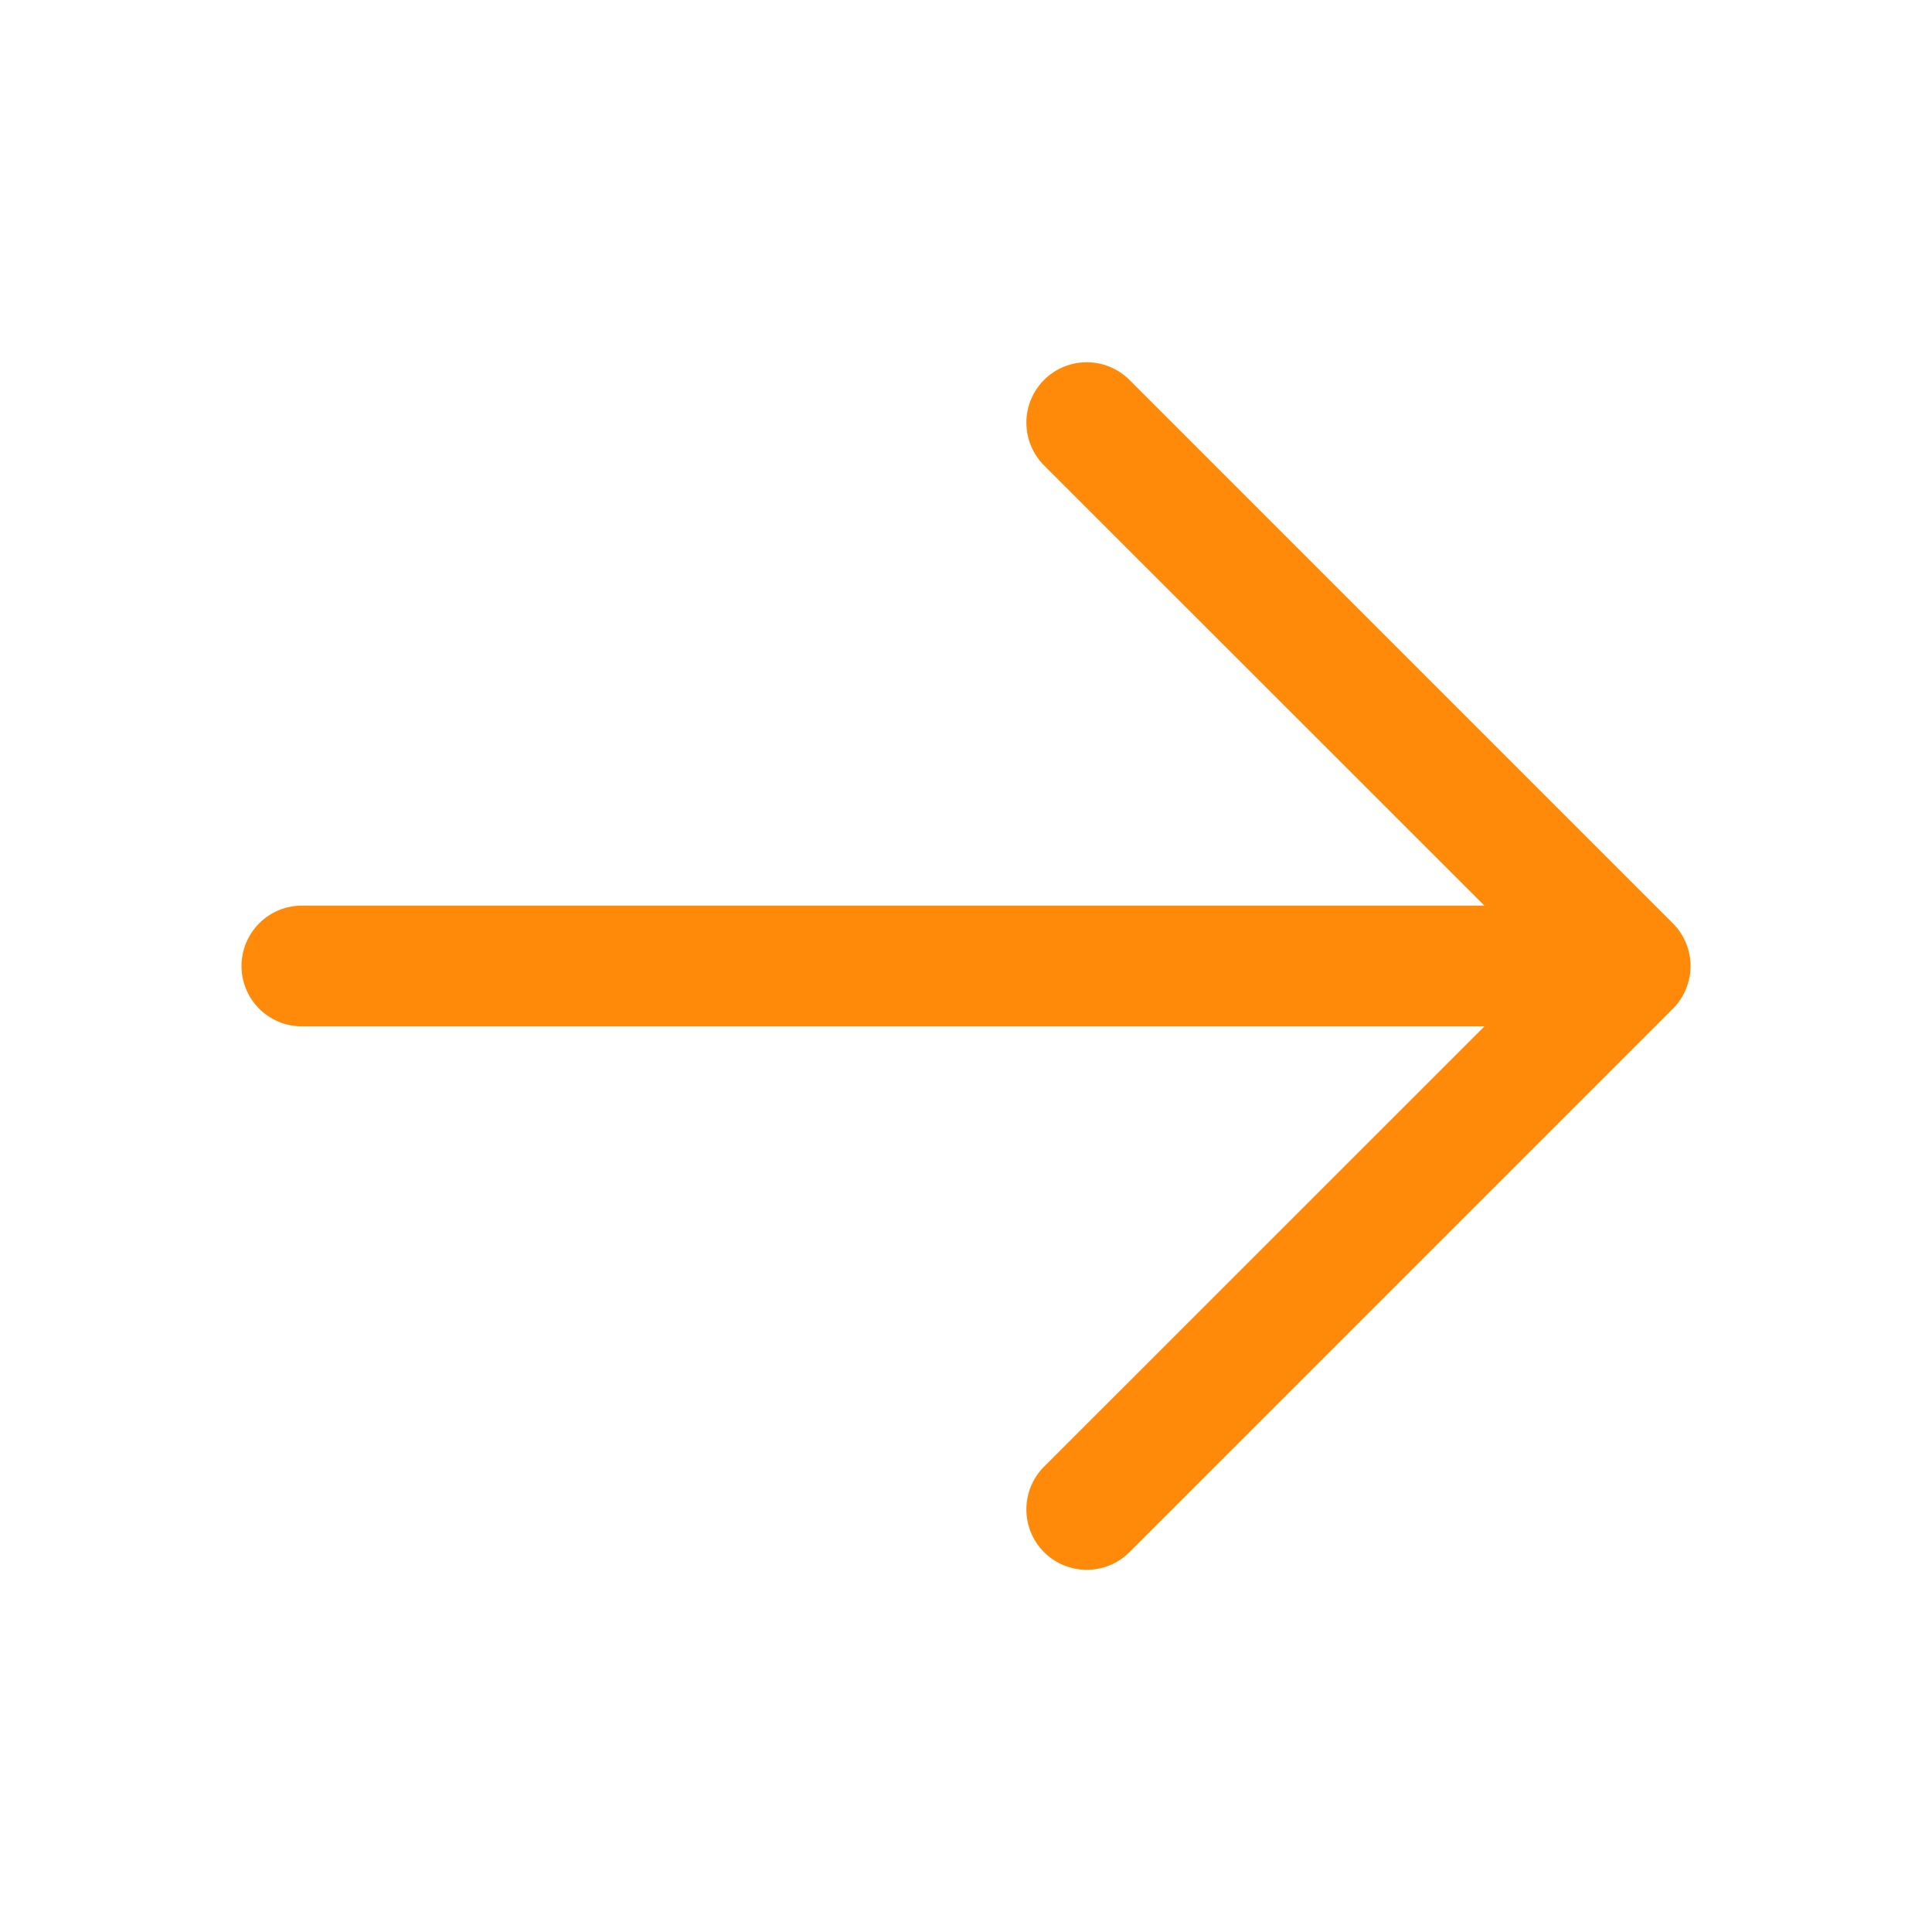 <svg width="24" height="24" viewBox="0 0 24 24" fill="none" xmlns="http://www.w3.org/2000/svg">
<path d="M3 12C3 12.199 3.079 12.39 3.22 12.531C3.36 12.671 3.551 12.75 3.75 12.75H18.44L12.969 18.22C12.9 18.29 12.844 18.372 12.807 18.463C12.769 18.554 12.75 18.652 12.75 18.75C12.75 18.849 12.769 18.947 12.807 19.038C12.844 19.129 12.9 19.211 12.969 19.281C13.039 19.351 13.122 19.406 13.213 19.444C13.304 19.481 13.402 19.501 13.5 19.501C13.599 19.501 13.696 19.481 13.787 19.444C13.878 19.406 13.961 19.351 14.031 19.281L20.781 12.531C20.85 12.461 20.906 12.379 20.943 12.288C20.981 12.197 21.001 12.099 21.001 12C21.001 11.902 20.981 11.804 20.943 11.713C20.906 11.622 20.85 11.539 20.781 11.47L14.031 4.72C13.89 4.579 13.699 4.5 13.5 4.5C13.301 4.5 13.11 4.579 12.969 4.72C12.829 4.861 12.75 5.051 12.75 5.25C12.75 5.449 12.829 5.64 12.969 5.781L18.44 11.25H3.75C3.551 11.25 3.36 11.329 3.22 11.47C3.079 11.611 3 11.802 3 12Z" fill="#FF8A0A"/>
</svg>
